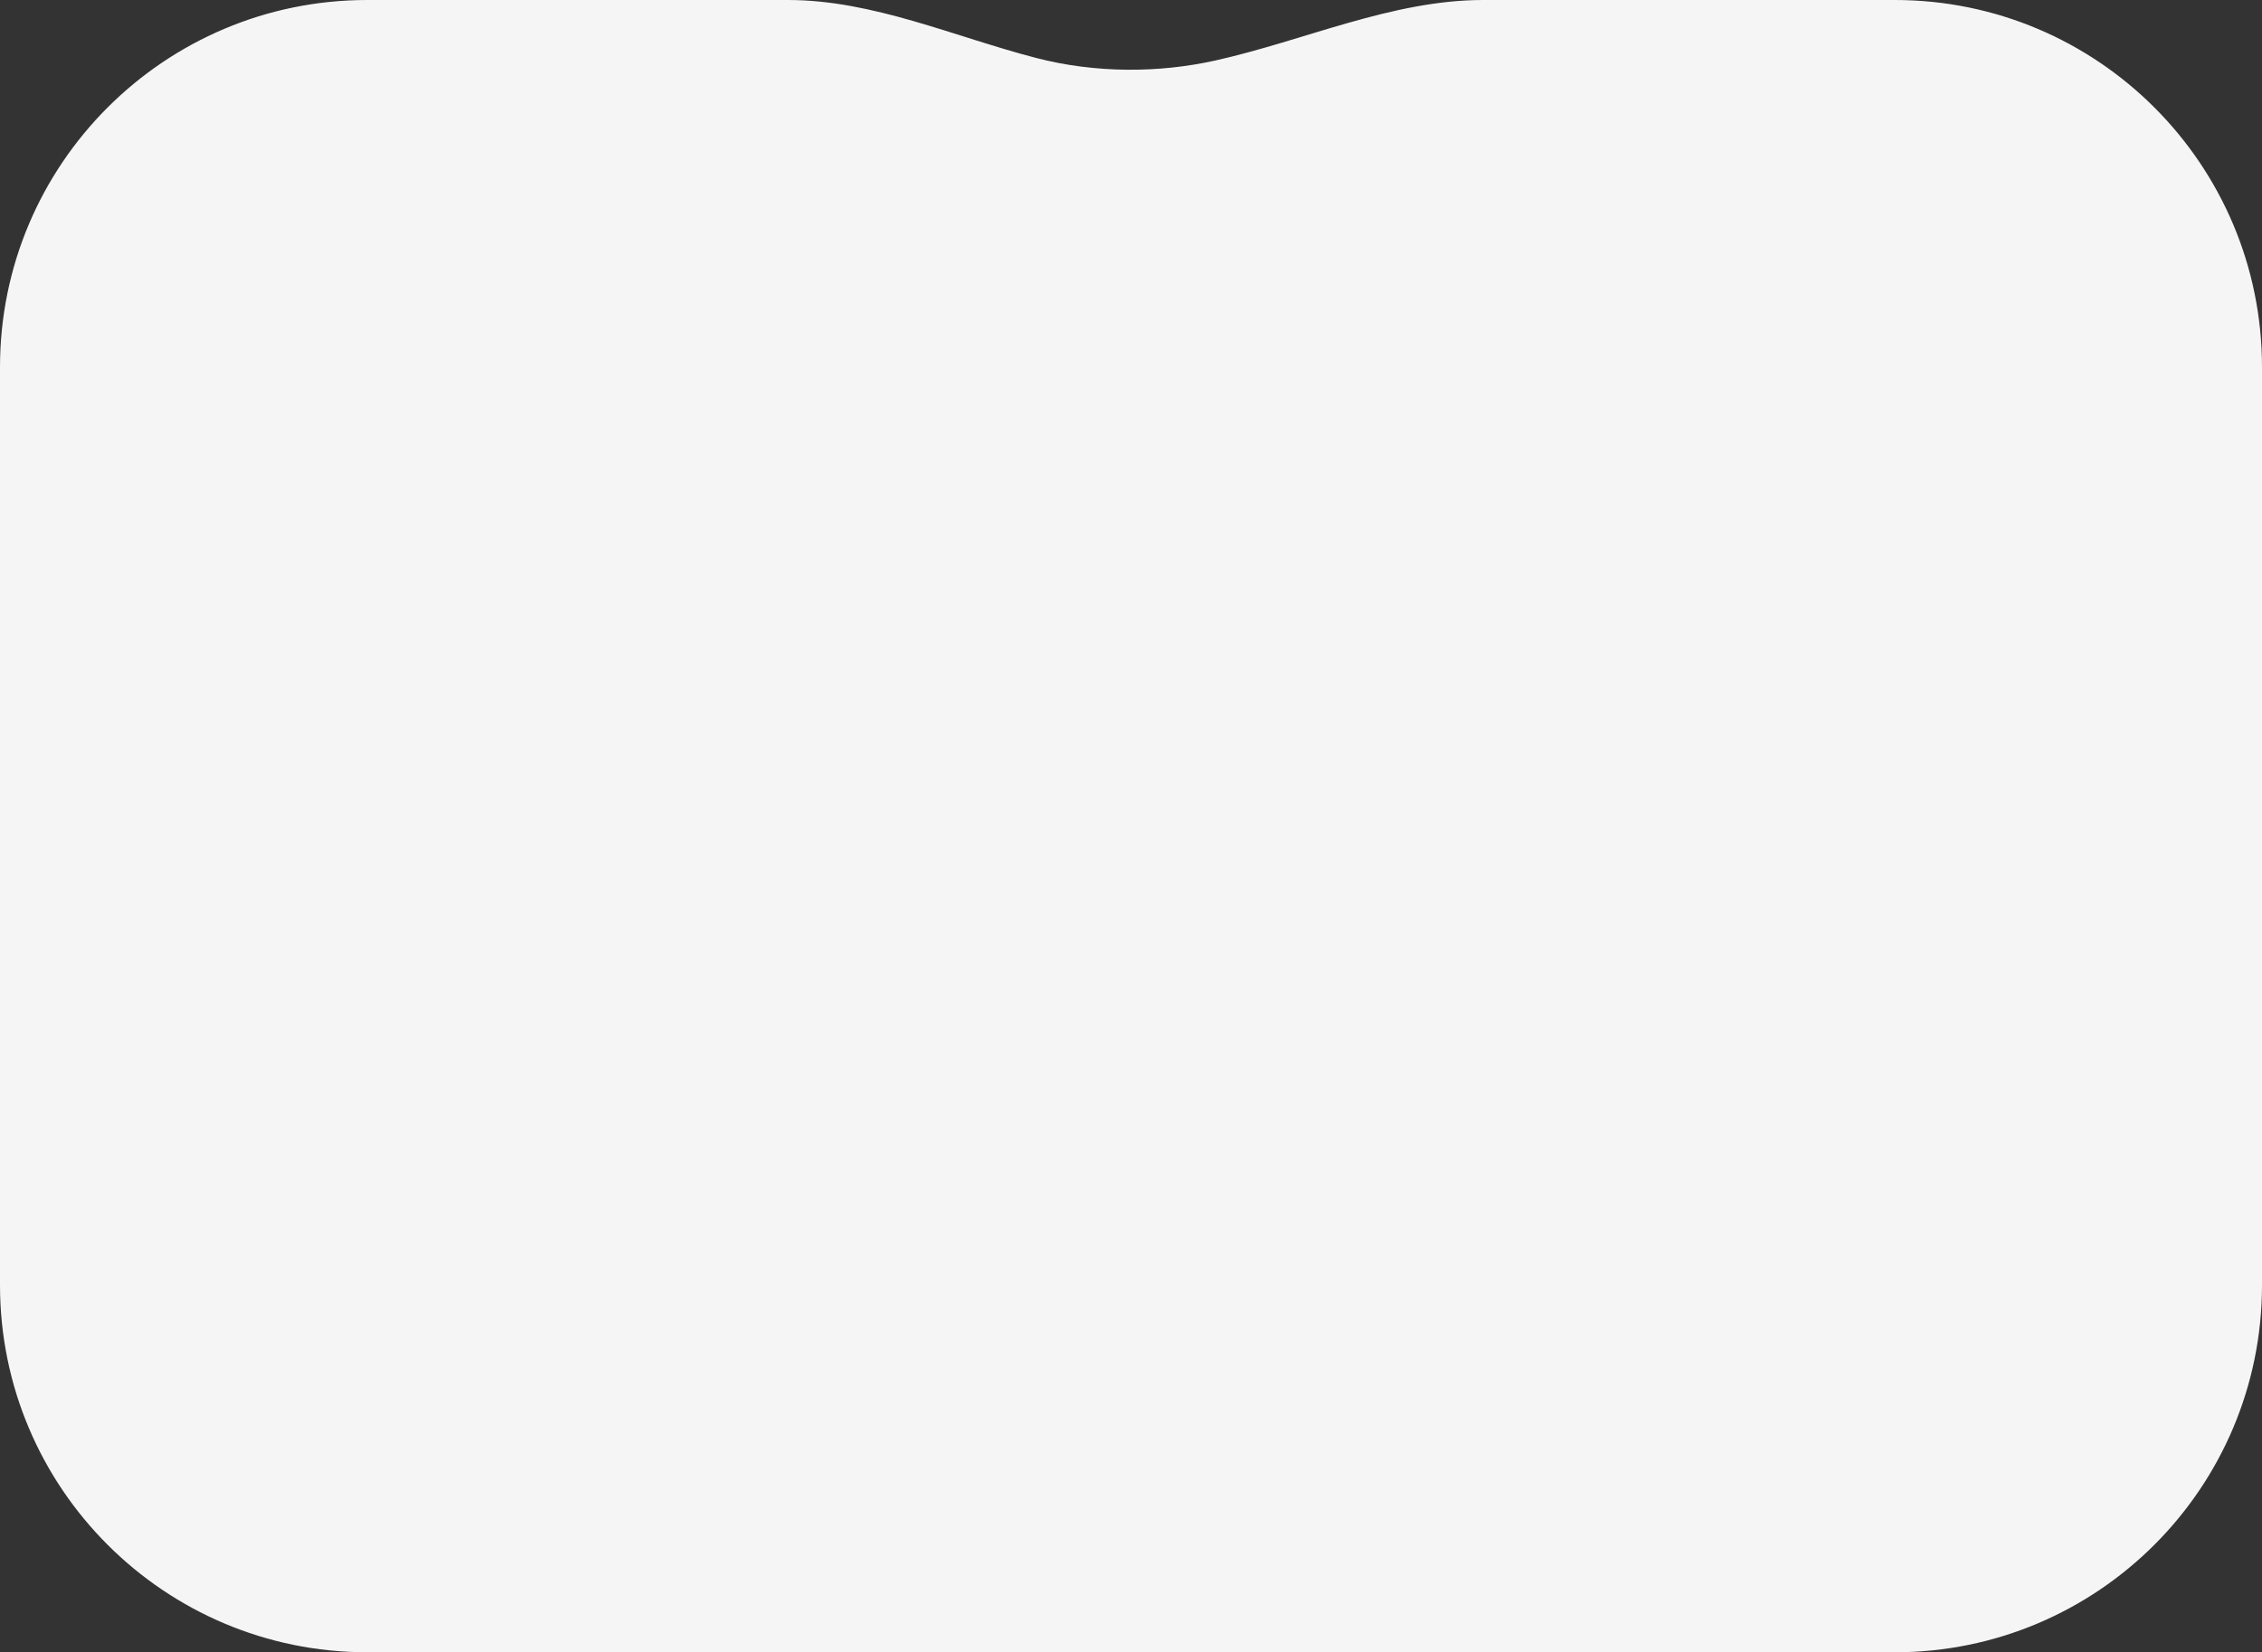 <?xml version="1.0" encoding="UTF-8"?> <svg xmlns="http://www.w3.org/2000/svg" width="616" height="450" viewBox="0 0 616 450" fill="none"><rect x="0" y="0" width="616" height="450" fill="#333333" stroke="none"/> <path d="M0 100C0 44.772 44.772 1.4449e-05 100 1.05679e-05L214.601 2.51448e-06C237.737 8.88631e-07 259.788 9.984 282.183 15.789C298.354 19.981 315.614 19.9 330.961 16.479C355.173 11.082 379.089 9.64341e-07 403.895 2.70572e-06L516 1.05754e-05C571.229 1.44524e-05 616 44.772 616 100V350C616 405.229 571.228 450 516 450H100C44.772 450 0 405.228 0 350V100Z" fill="#F5F5F5"></path> </svg> 